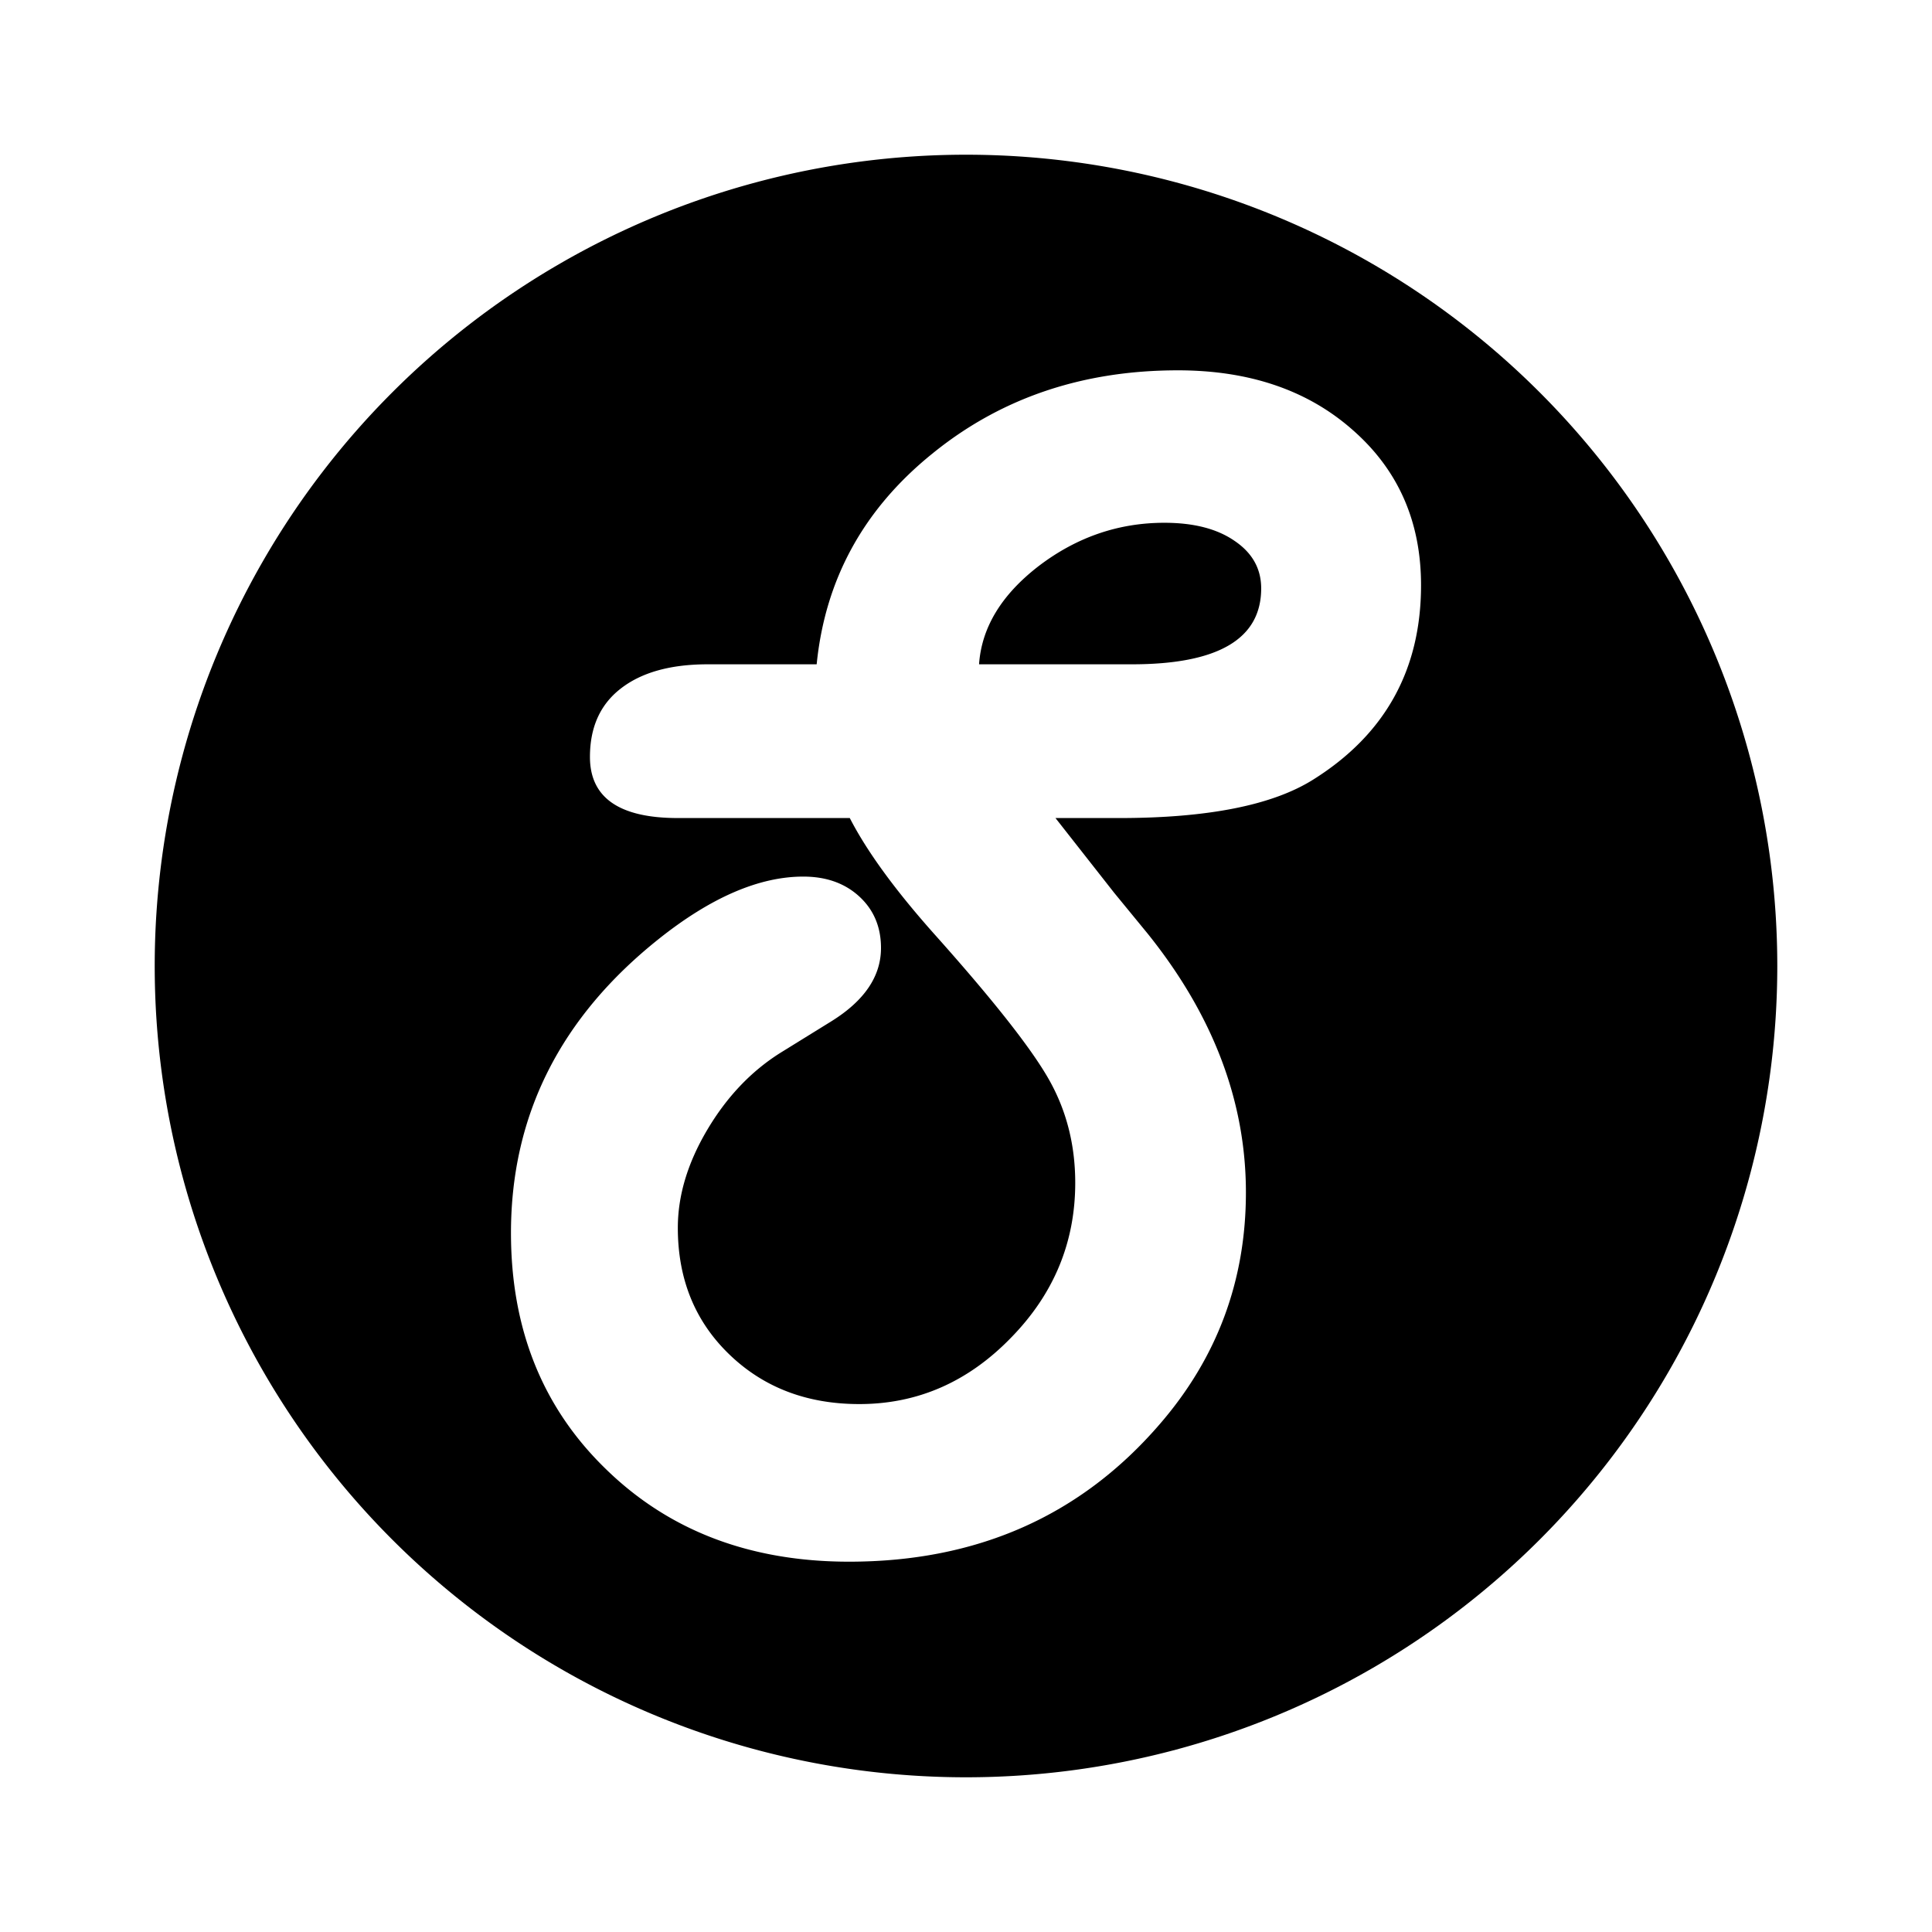 <?xml version="1.0" encoding="UTF-8" standalone="no"?>
<!-- Created with Inkscape (http://www.inkscape.org/) -->

<svg
   width="512"
   height="512"
   viewBox="0 0 512 512"
   version="1.1"
   id="svg1"
   xml:space="preserve"
   inkscape:version="1.3.2 (091e20e, 2023-11-25, custom)"
   sodipodi:docname="icon round.svg"
   inkscape:export-filename="icon_round.png"
   inkscape:export-xdpi="96"
   inkscape:export-ydpi="96"
   xmlns:inkscape="http://www.inkscape.org/namespaces/inkscape"
   xmlns:sodipodi="http://sodipodi.sourceforge.net/DTD/sodipodi-0.dtd"
   xmlns="http://www.w3.org/2000/svg"
   xmlns:svg="http://www.w3.org/2000/svg"><sodipodi:namedview
     id="namedview1"
     pagecolor="#ffffff"
     bordercolor="#000000"
     borderopacity="0.25"
     inkscape:showpageshadow="2"
     inkscape:pageopacity="0.0"
     inkscape:pagecheckerboard="0"
     inkscape:deskcolor="#d1d1d1"
     inkscape:document-units="px"
     showgrid="true"
     inkscape:zoom="1.4433594"
     inkscape:cx="256.34641"
     inkscape:cy="233.13667"
     inkscape:window-width="1920"
     inkscape:window-height="974"
     inkscape:window-x="-11"
     inkscape:window-y="-11"
     inkscape:window-maximized="1"
     inkscape:current-layer="layer1"><inkscape:grid
       id="grid1"
       units="px"
       originx="0"
       originy="0"
       spacingx="1"
       spacingy="1"
       empcolor="#0099e5"
       empopacity="0.302"
       color="#0099e5"
       opacity="0.149"
       empspacing="5"
       dotted="false"
       gridanglex="30"
       gridanglez="30"
       visible="true" /></sodipodi:namedview><defs
     id="defs1" /><g
     inkscape:label="Layer 1"
     inkscape:groupmode="layer"
     id="layer1"><path
       id="path1"
       style="fill:#000000;fill-opacity:1;stroke:#000000;stroke-width:0;stroke-linecap:square;stroke-dasharray:none"
       d="M 256,41 A 215,215 0 0 0 41,256 215,215 0 0 0 256,471 215,215 0 0 0 471,256 215,215 0 0 0 256,41 Z m 56.117,57.14 c 19.015,0 34.487,5.285 46.414,15.855 12.039,10.569 18.059,24.264 18.059,41.084 0,22.389 -9.507,39.551 -28.522,51.485 -10.802,6.819 -27.96,10.228 -51.476,10.228 h -16.878 l 15.526,19.775 8.947,10.91 c 17.328,21.594 25.991,44.437 25.991,68.531 0,23.412 -7.651,43.926 -22.953,61.542 -20.928,24.207 -48.327,36.311 -82.195,36.311 -26.216,0 -47.707,-8.182 -64.472,-24.548 -16.765,-16.252 -25.146,-37.107 -25.146,-62.565 0,-31.14 13.051,-57.109 39.155,-77.907 13.84,-11.024 26.61,-16.536 38.312,-16.536 6.076,0 11.026,1.762 14.852,5.285 3.826,3.523 5.74,8.069 5.74,13.638 0,7.501 -4.389,13.978 -13.166,19.434 l -13.502,8.353 c -7.764,4.887 -14.233,11.705 -19.409,20.456 -5.176,8.751 -7.764,17.388 -7.764,25.912 0,13.524 4.5,24.662 13.502,33.413 9.114,8.865 20.646,13.297 34.598,13.297 15.415,0 28.805,-5.853 40.169,-17.559 11.364,-11.592 17.047,-25.286 17.047,-41.084 0,-10.001 -2.306,-19.094 -6.919,-27.277 -4.613,-8.183 -14.572,-20.854 -29.874,-38.015 -10.689,-11.933 -18.34,-22.389 -22.953,-31.368 h -45.569 c -15.527,0 -23.291,-5.399 -23.291,-16.196 0,-7.842 2.701,-13.864 8.102,-18.069 5.513,-4.319 13.221,-6.478 23.122,-6.478 h 28.86 c 2.25,-22.503 12.433,-41.084 30.548,-55.745 18.115,-14.775 39.83,-22.162 65.146,-22.162 z m -3.543,40.402 c -12.152,0 -23.236,3.807 -33.25,11.422 -9.901,7.615 -15.189,16.309 -15.864,26.083 h 40.505 c 22.841,0 34.262,-6.706 34.262,-20.117 0,-5.228 -2.362,-9.433 -7.088,-12.615 -4.613,-3.182 -10.802,-4.773 -18.565,-4.773 z" /></g></svg>
